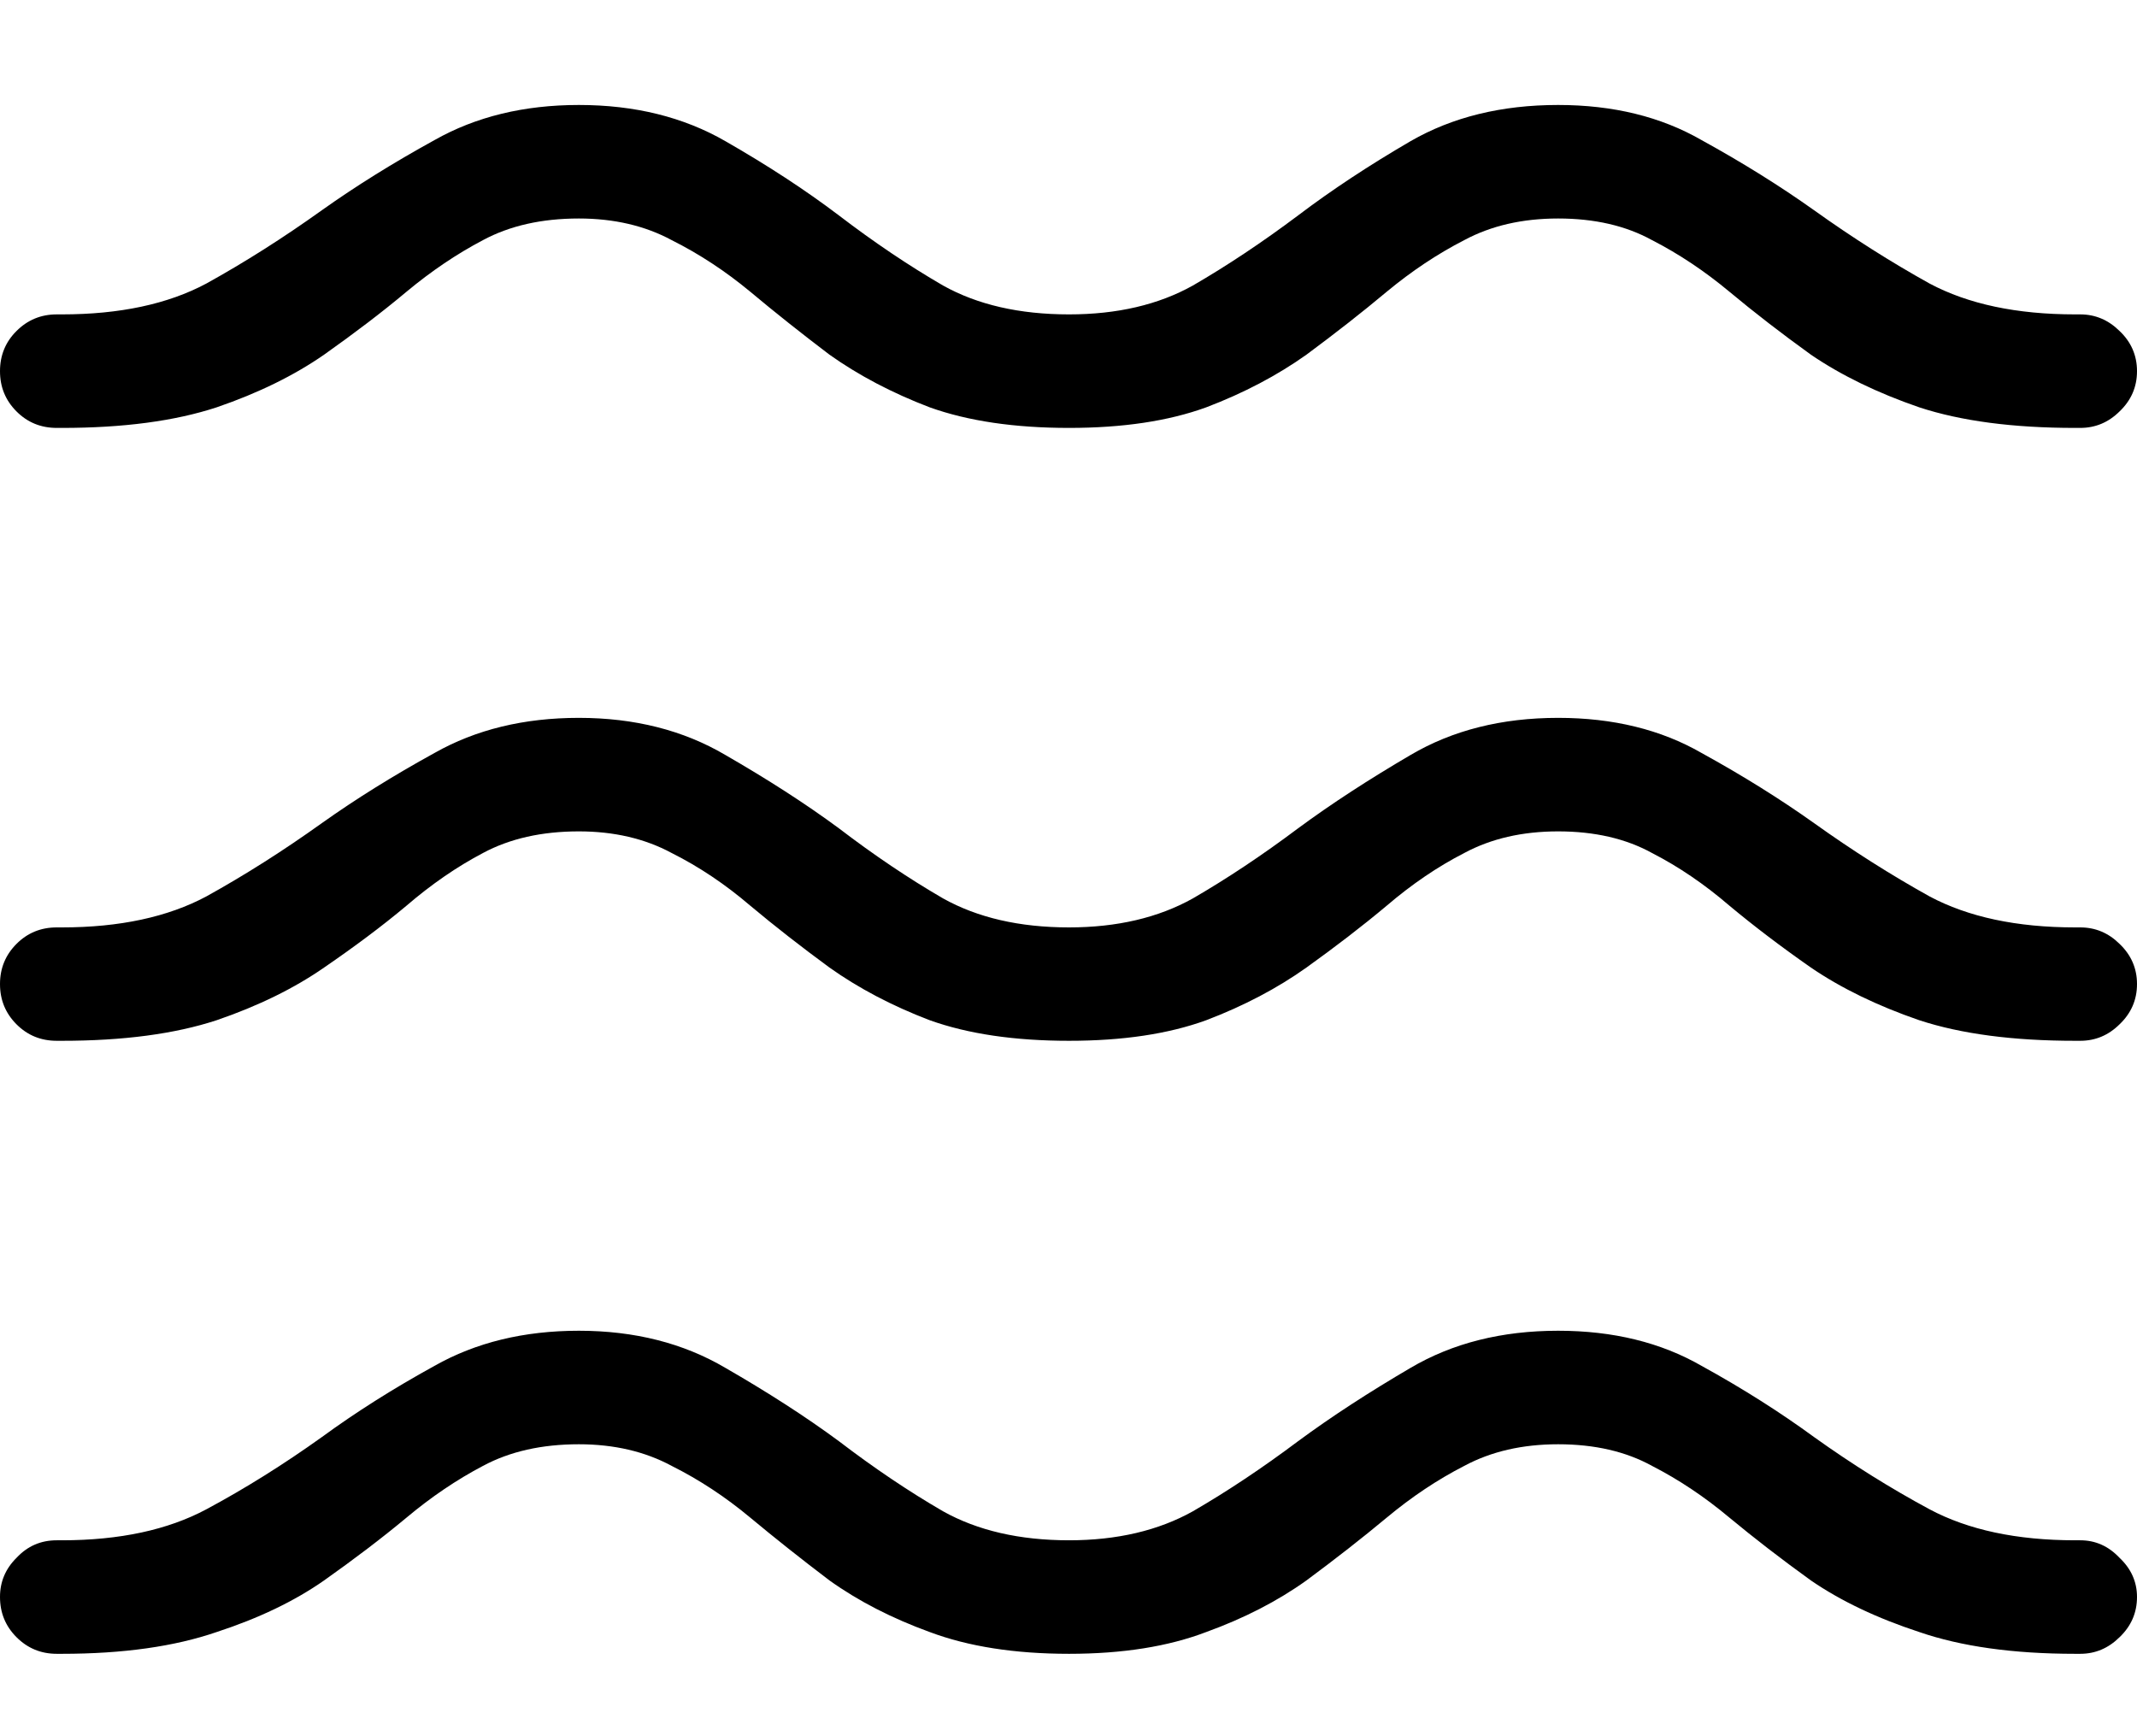 <svg xmlns="http://www.w3.org/2000/svg" fill="none" viewBox="0 0 16 13" height="13" width="16">
<path fill="black" d="M8.004 3.204C7.597 3.204 7.249 3.153 6.961 3.05C6.678 2.942 6.428 2.81 6.211 2.656C6 2.496 5.802 2.339 5.617 2.184C5.431 2.03 5.235 1.901 5.029 1.798C4.829 1.69 4.597 1.636 4.334 1.636C4.056 1.636 3.817 1.69 3.616 1.798C3.42 1.901 3.229 2.03 3.044 2.184C2.859 2.339 2.652 2.496 2.426 2.656C2.204 2.81 1.937 2.942 1.622 3.05C1.308 3.153 0.922 3.204 0.464 3.204H0.425C0.306 3.204 0.206 3.163 0.124 3.081C0.041 2.998 0 2.898 0 2.779C0 2.661 0.041 2.56 0.124 2.478C0.206 2.396 0.306 2.354 0.425 2.354H0.464C0.896 2.354 1.257 2.277 1.545 2.123C1.834 1.963 2.122 1.78 2.41 1.574C2.663 1.394 2.944 1.219 3.253 1.049C3.562 0.874 3.922 0.786 4.334 0.786C4.751 0.786 5.117 0.876 5.431 1.057C5.745 1.237 6.029 1.422 6.281 1.613C6.544 1.814 6.804 1.989 7.061 2.138C7.319 2.282 7.633 2.354 8.004 2.354C8.364 2.354 8.673 2.282 8.931 2.138C9.188 1.989 9.451 1.814 9.719 1.613C9.971 1.422 10.252 1.237 10.561 1.057C10.875 0.876 11.243 0.786 11.666 0.786C12.078 0.786 12.436 0.874 12.74 1.049C13.049 1.219 13.329 1.394 13.582 1.574C13.87 1.78 14.159 1.963 14.447 2.123C14.736 2.277 15.099 2.354 15.537 2.354H15.575C15.688 2.354 15.786 2.396 15.869 2.478C15.956 2.56 16 2.661 16 2.779C16 2.898 15.956 2.998 15.869 3.081C15.786 3.163 15.688 3.204 15.575 3.204H15.537C15.073 3.204 14.684 3.153 14.37 3.05C14.056 2.942 13.785 2.81 13.559 2.656C13.337 2.496 13.134 2.339 12.948 2.184C12.763 2.03 12.57 1.901 12.369 1.798C12.173 1.69 11.939 1.636 11.666 1.636C11.398 1.636 11.164 1.69 10.963 1.798C10.762 1.901 10.569 2.03 10.383 2.184C10.198 2.339 9.997 2.496 9.781 2.656C9.564 2.81 9.315 2.942 9.031 3.05C8.748 3.153 8.406 3.204 8.004 3.204ZM8.004 7.793C7.597 7.793 7.249 7.742 6.961 7.639C6.678 7.531 6.428 7.399 6.211 7.245C6 7.09 5.802 6.936 5.617 6.781C5.431 6.622 5.235 6.49 5.029 6.387C4.829 6.279 4.597 6.225 4.334 6.225C4.056 6.225 3.817 6.279 3.616 6.387C3.42 6.49 3.229 6.622 3.044 6.781C2.859 6.936 2.652 7.09 2.426 7.245C2.204 7.399 1.937 7.531 1.622 7.639C1.308 7.742 0.922 7.793 0.464 7.793H0.425C0.306 7.793 0.206 7.752 0.124 7.67C0.041 7.587 0 7.487 0 7.368C0 7.25 0.041 7.15 0.124 7.067C0.206 6.985 0.306 6.944 0.425 6.944H0.464C0.896 6.944 1.257 6.866 1.545 6.712C1.834 6.552 2.122 6.369 2.41 6.163C2.663 5.983 2.944 5.808 3.253 5.638C3.562 5.463 3.922 5.375 4.334 5.375C4.751 5.375 5.117 5.468 5.431 5.653C5.745 5.834 6.029 6.016 6.281 6.202C6.544 6.403 6.804 6.578 7.061 6.727C7.319 6.871 7.633 6.944 8.004 6.944C8.364 6.944 8.673 6.871 8.931 6.727C9.188 6.578 9.451 6.403 9.719 6.202C9.971 6.016 10.252 5.834 10.561 5.653C10.875 5.468 11.243 5.375 11.666 5.375C12.078 5.375 12.436 5.463 12.74 5.638C13.049 5.808 13.329 5.983 13.582 6.163C13.87 6.369 14.159 6.552 14.447 6.712C14.736 6.866 15.099 6.944 15.537 6.944H15.575C15.688 6.944 15.786 6.985 15.869 7.067C15.956 7.15 16 7.25 16 7.368C16 7.487 15.956 7.587 15.869 7.67C15.786 7.752 15.688 7.793 15.575 7.793H15.537C15.073 7.793 14.684 7.742 14.37 7.639C14.056 7.531 13.785 7.399 13.559 7.245C13.337 7.09 13.134 6.936 12.948 6.781C12.763 6.622 12.57 6.49 12.369 6.387C12.173 6.279 11.939 6.225 11.666 6.225C11.398 6.225 11.164 6.279 10.963 6.387C10.762 6.49 10.569 6.622 10.383 6.781C10.198 6.936 9.997 7.09 9.781 7.245C9.564 7.399 9.315 7.531 9.031 7.639C8.748 7.742 8.406 7.793 8.004 7.793ZM8.004 12.383C7.597 12.383 7.249 12.328 6.961 12.22C6.678 12.117 6.428 11.989 6.211 11.834C6 11.674 5.802 11.517 5.617 11.363C5.431 11.208 5.235 11.079 5.029 10.976C4.829 10.868 4.597 10.814 4.334 10.814C4.056 10.814 3.817 10.868 3.616 10.976C3.42 11.079 3.229 11.208 3.044 11.363C2.859 11.517 2.652 11.674 2.426 11.834C2.204 11.989 1.937 12.117 1.622 12.22C1.308 12.328 0.922 12.383 0.464 12.383H0.425C0.306 12.383 0.206 12.341 0.124 12.259C0.041 12.176 0 12.076 0 11.957C0 11.844 0.041 11.746 0.124 11.664C0.206 11.576 0.306 11.533 0.425 11.533H0.464C0.896 11.533 1.257 11.455 1.545 11.301C1.834 11.146 2.122 10.966 2.41 10.76C2.663 10.575 2.944 10.397 3.253 10.227C3.562 10.052 3.922 9.964 4.334 9.964C4.751 9.964 5.117 10.057 5.431 10.242C5.745 10.423 6.029 10.605 6.281 10.791C6.544 10.992 6.804 11.167 7.061 11.316C7.319 11.46 7.633 11.533 8.004 11.533C8.364 11.533 8.673 11.46 8.931 11.316C9.188 11.167 9.451 10.992 9.719 10.791C9.971 10.605 10.252 10.423 10.561 10.242C10.875 10.057 11.243 9.964 11.666 9.964C12.078 9.964 12.436 10.052 12.74 10.227C13.049 10.397 13.329 10.575 13.582 10.76C13.87 10.966 14.159 11.146 14.447 11.301C14.736 11.455 15.099 11.533 15.537 11.533H15.575C15.688 11.533 15.786 11.576 15.869 11.664C15.956 11.746 16 11.844 16 11.957C16 12.076 15.956 12.176 15.869 12.259C15.786 12.341 15.688 12.383 15.575 12.383H15.537C15.073 12.383 14.684 12.328 14.37 12.22C14.056 12.117 13.785 11.989 13.559 11.834C13.337 11.674 13.134 11.517 12.948 11.363C12.763 11.208 12.57 11.079 12.369 10.976C12.173 10.868 11.939 10.814 11.666 10.814C11.398 10.814 11.164 10.868 10.963 10.976C10.762 11.079 10.569 11.208 10.383 11.363C10.198 11.517 9.997 11.674 9.781 11.834C9.564 11.989 9.315 12.117 9.031 12.22C8.748 12.328 8.406 12.383 8.004 12.383Z"></path>
</svg>

